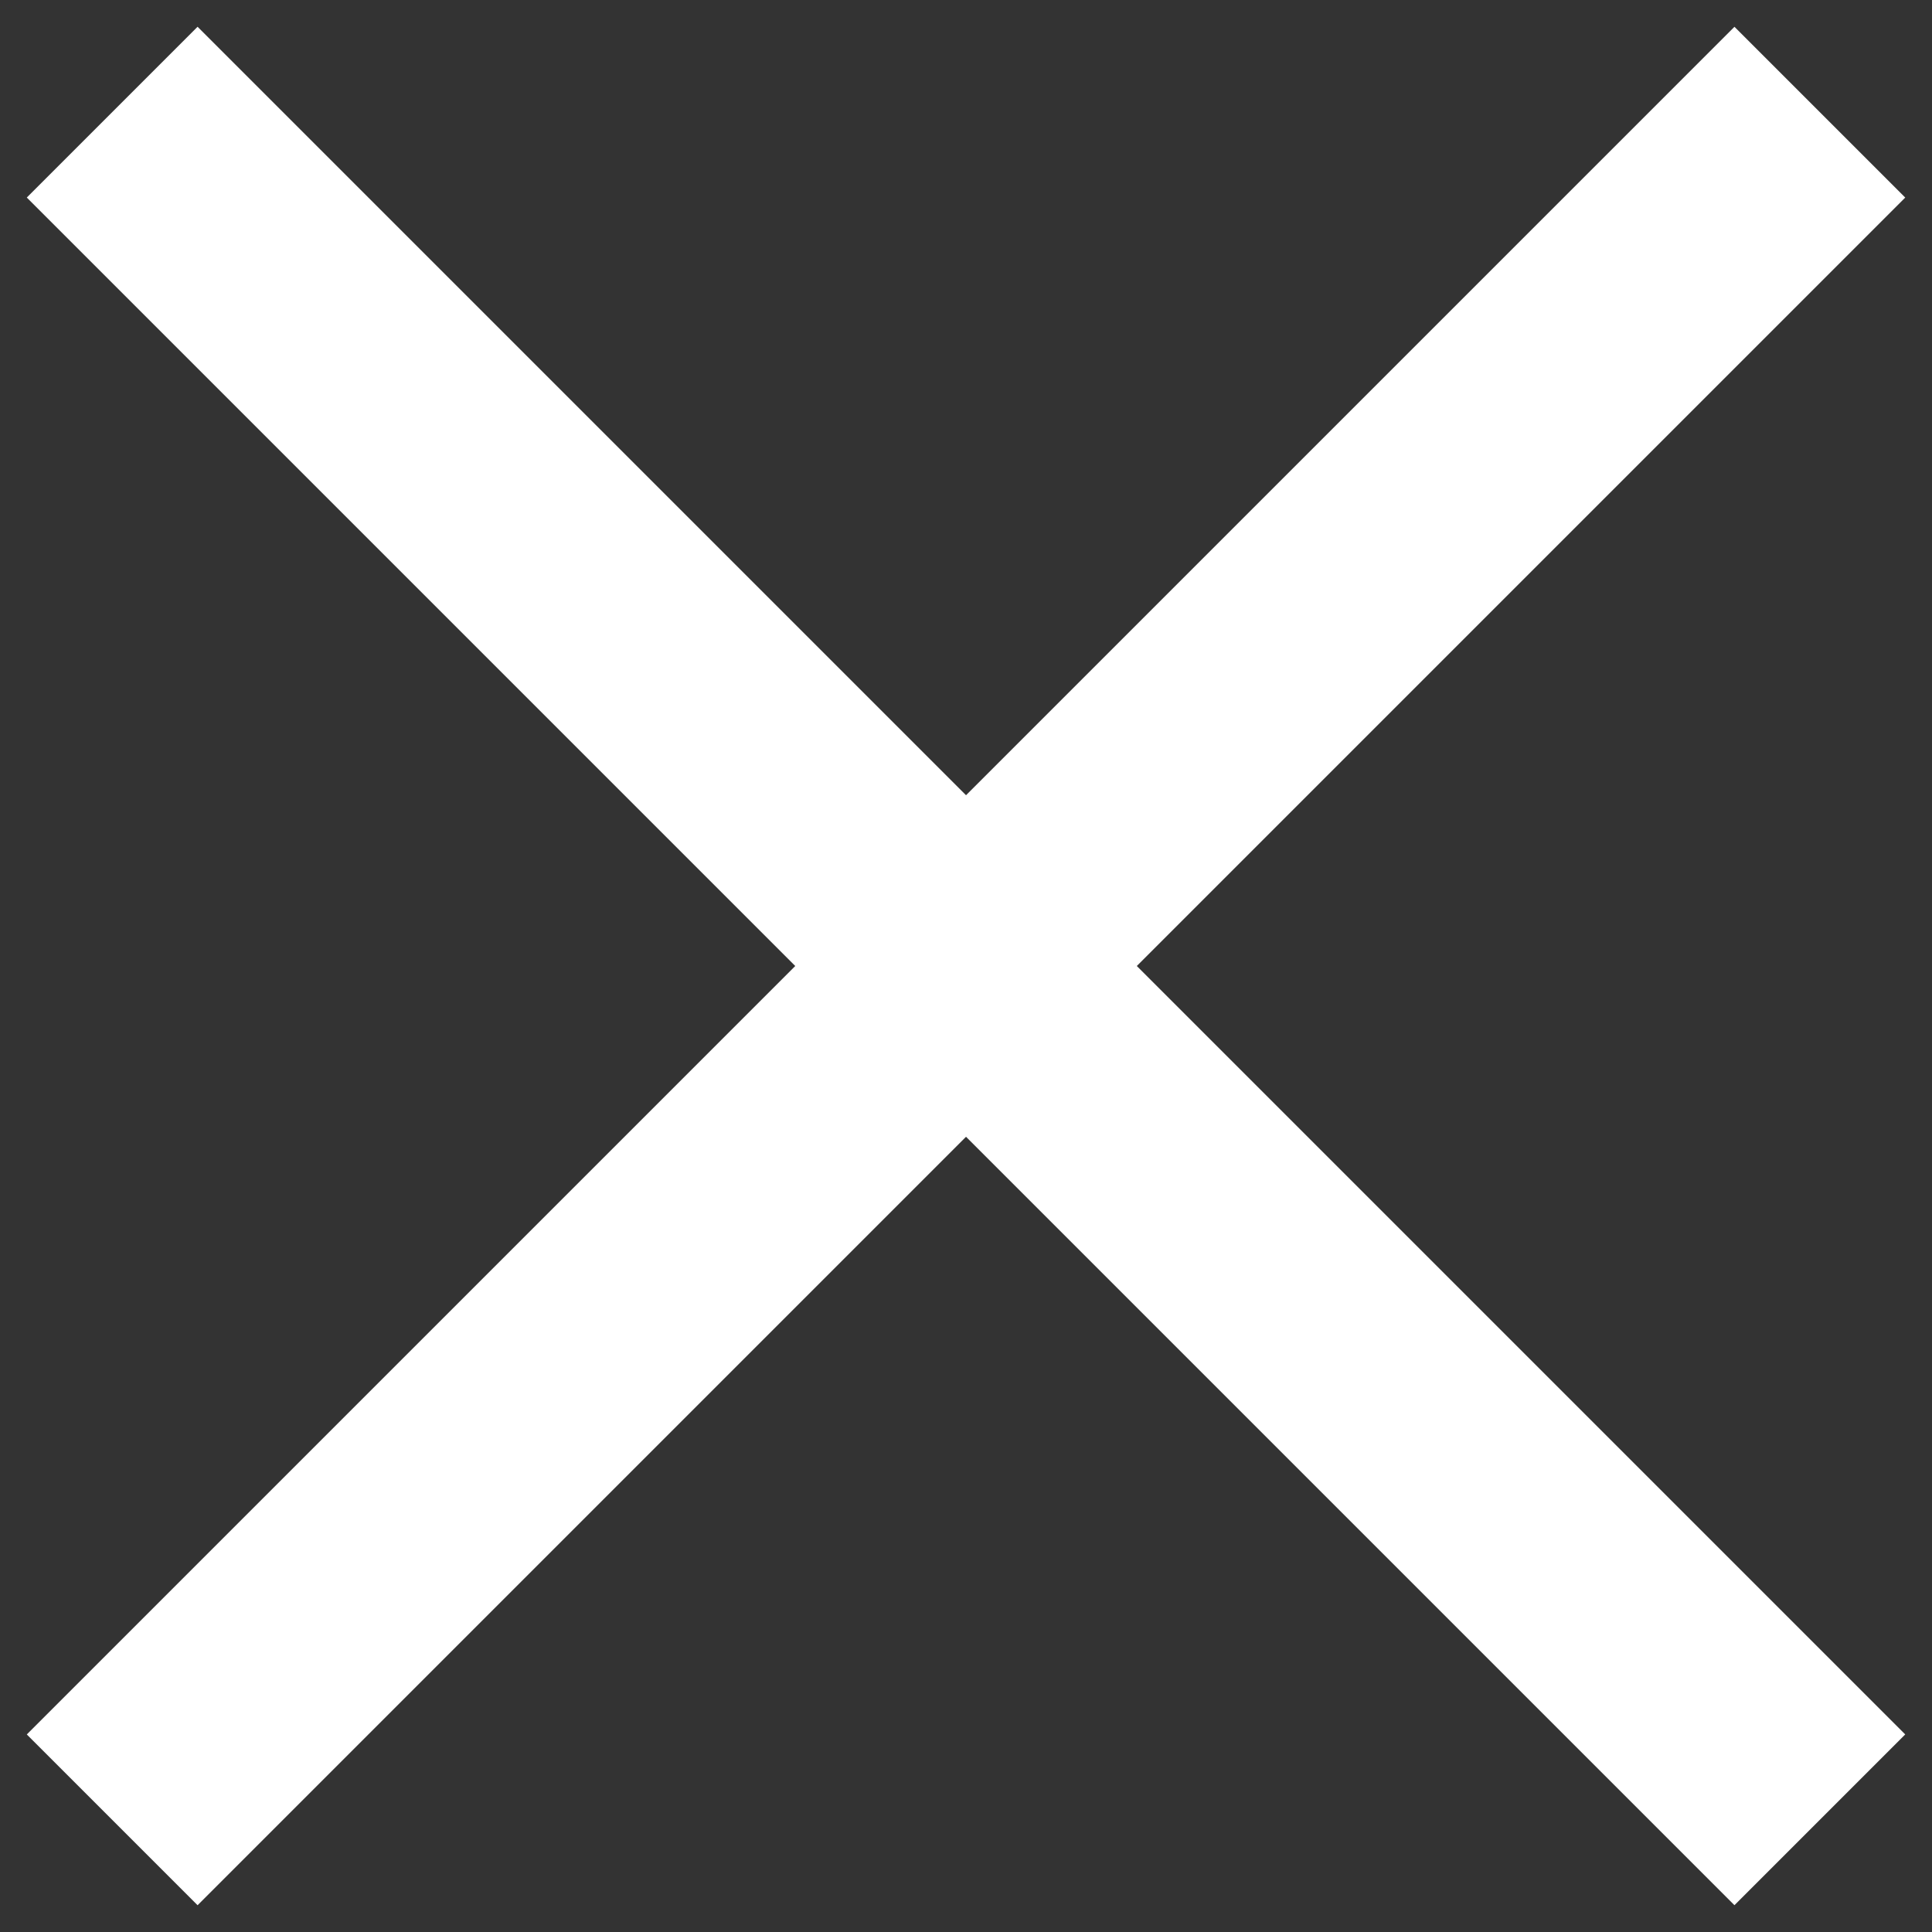 <svg width="16" height="16" viewBox="0 0 16 16" fill="none" xmlns="http://www.w3.org/2000/svg">
<rect x="0" y="0" width="16" height="16" fill="#333333" stroke="none"/>
<rect x="0.222" y="14.364" width="20" height="2" transform="rotate(-45 0.222 14.364)" fill="white"/>
<rect x="14.364" y="15.778" width="20" height="2" transform="rotate(-135 14.364 15.778)" fill="white"/>
</svg>
